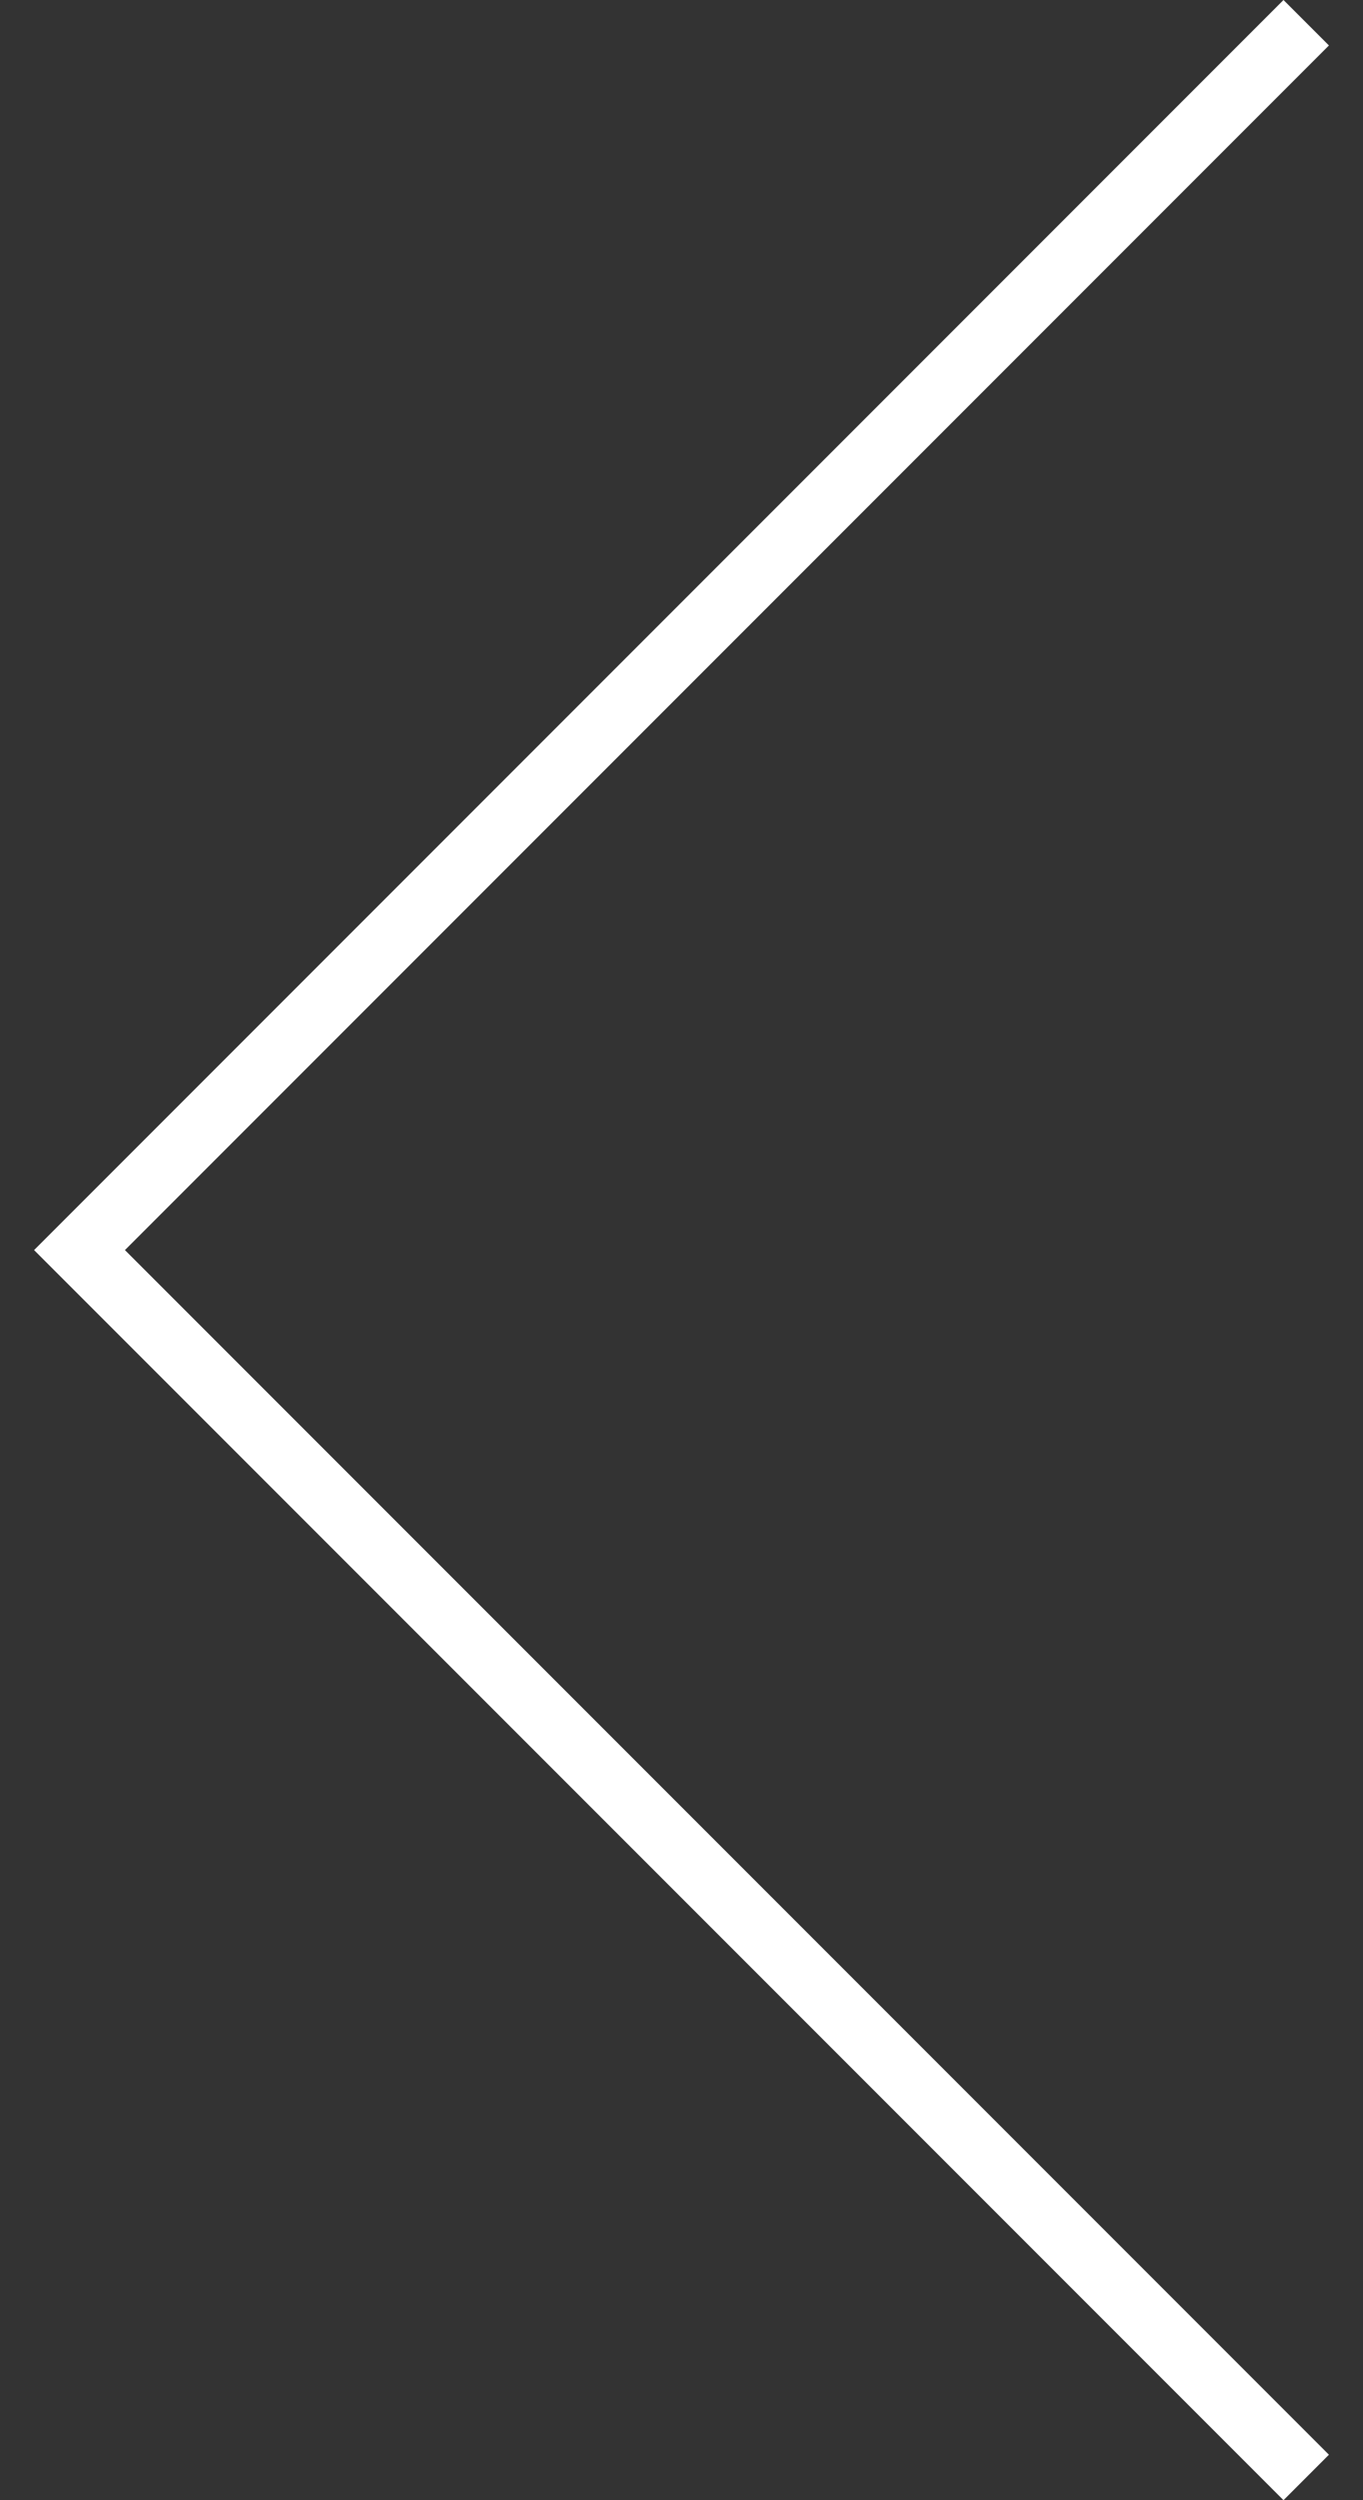 <svg width="24" height="44" viewBox="0 0 24 44" fill="none" xmlns="http://www.w3.org/2000/svg">
<rect x="0" y="0" width="24" height="44" fill="#333333" stroke="none"/>
<path d="M1.4 22.8L22.6 44L23.4 43.2L2.2 22L23.4 0.8L22.6 6.99382e-08L0.6 22L1.4 22.8Z" fill="white"/>
</svg>
